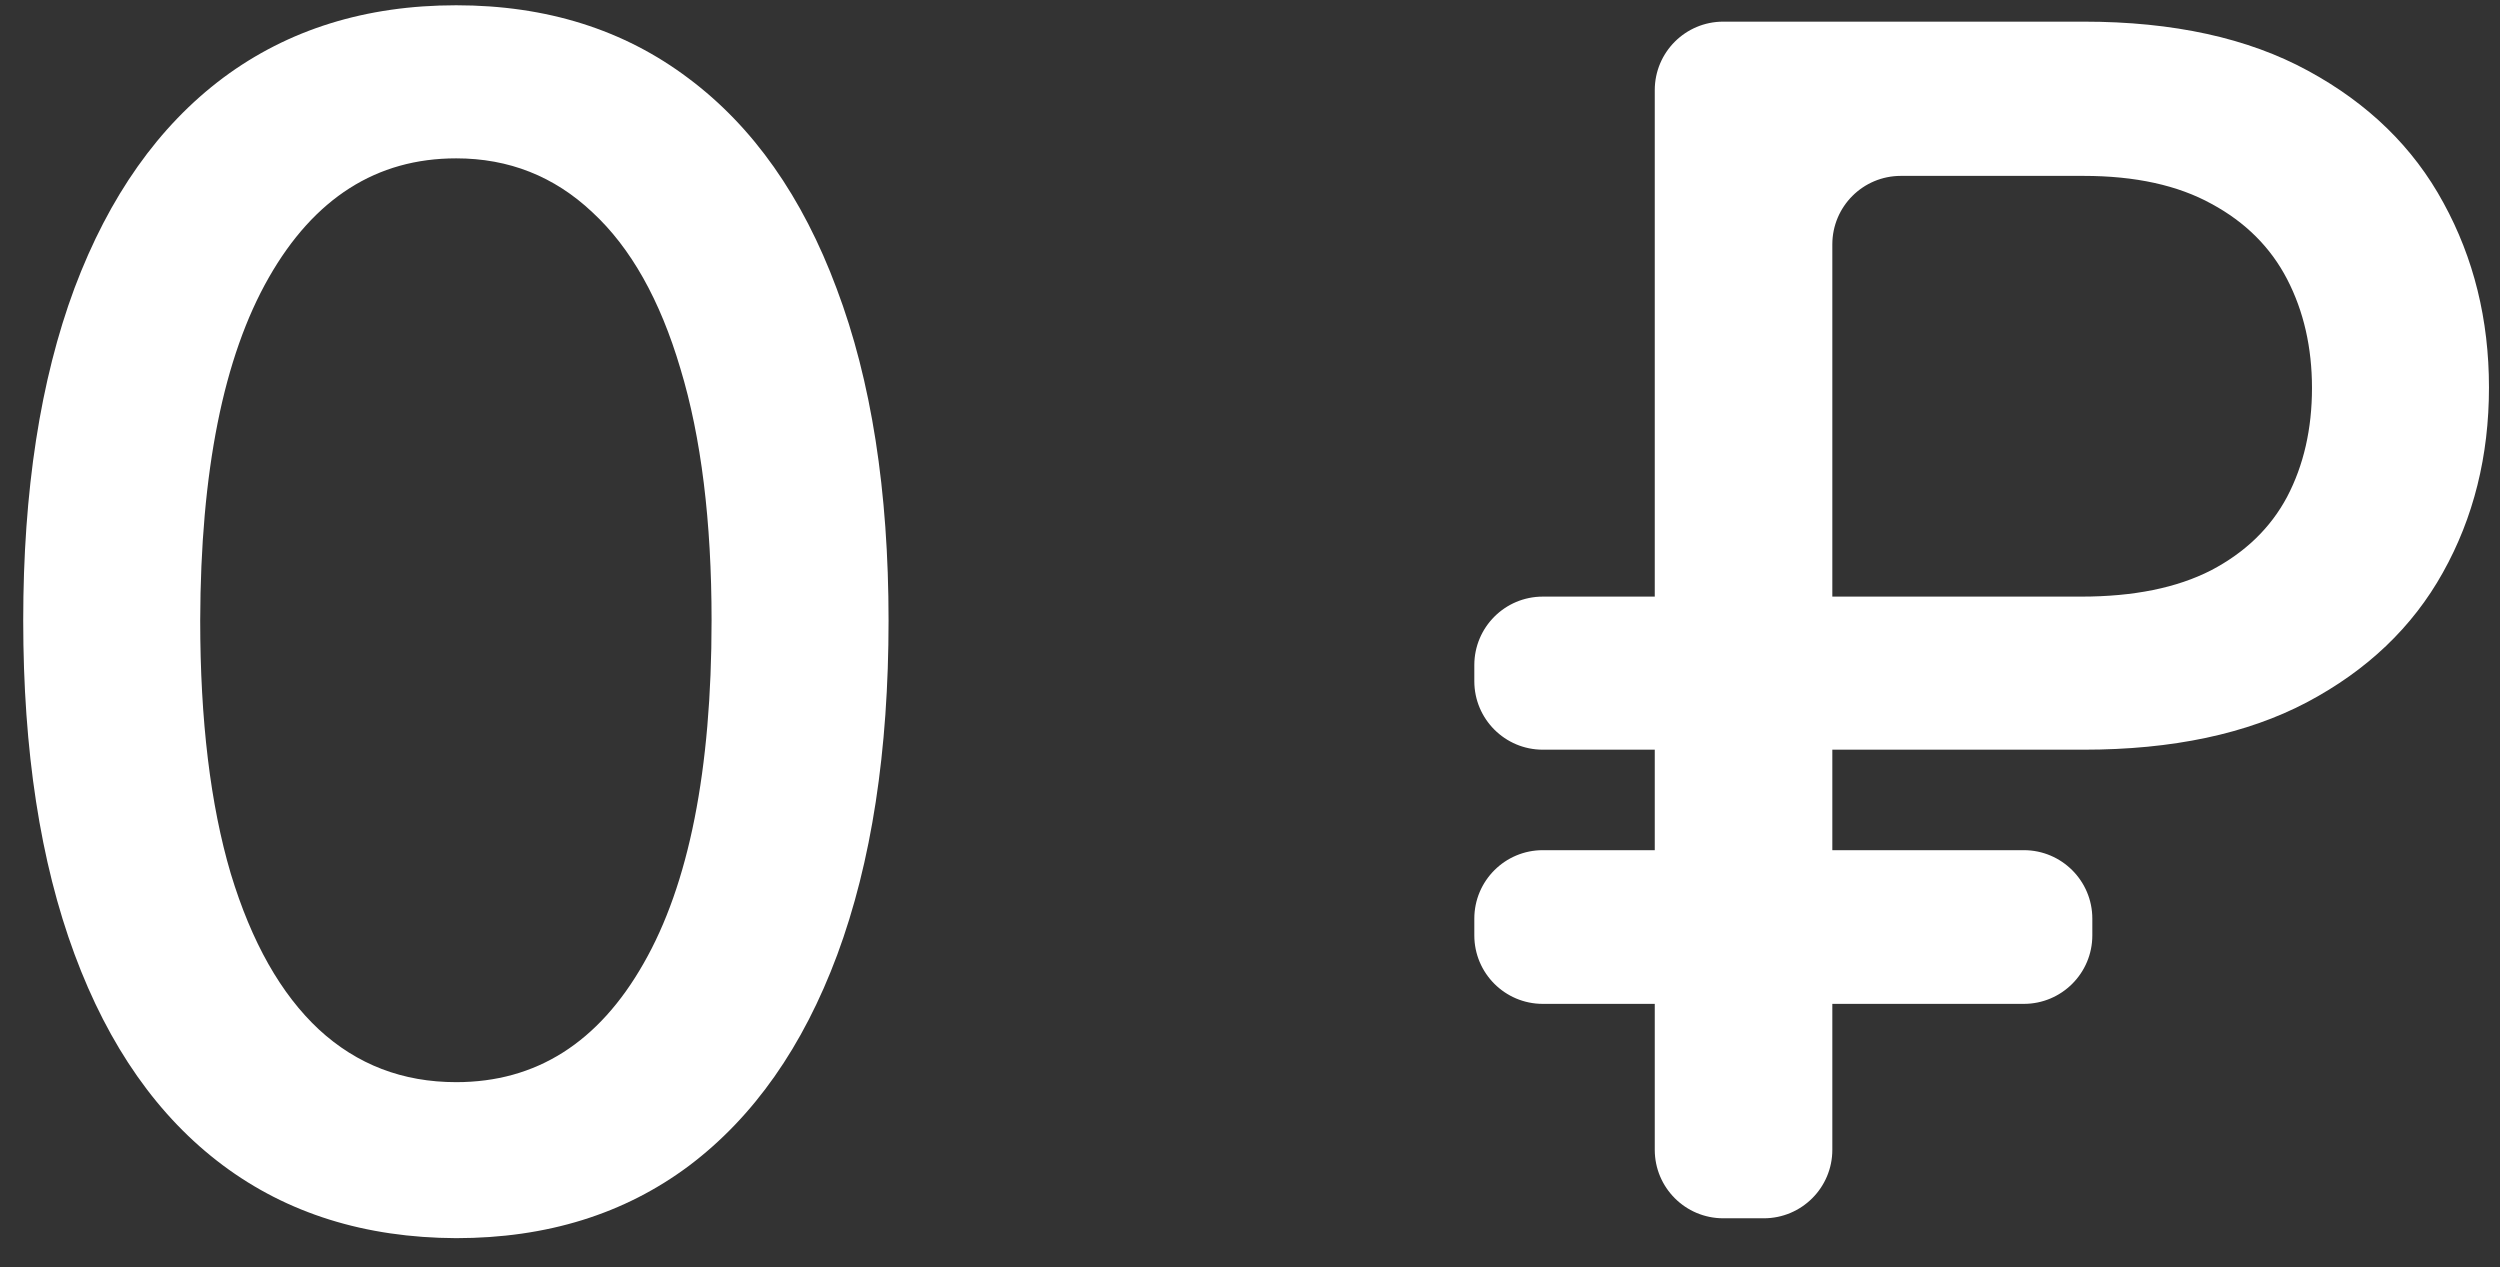 <?xml version="1.0" encoding="UTF-8"?> <svg xmlns="http://www.w3.org/2000/svg" width="73" height="37" viewBox="0 0 73 37" fill="none"><rect x="0" y="0" width="73" height="37" fill="#333333" stroke="none"/><path d="M13.32 36.154C10.66 36.143 8.388 35.432 6.502 34.022C4.617 32.611 3.175 30.558 2.176 27.862C1.177 25.167 0.678 21.919 0.678 18.12C0.678 14.332 1.177 11.097 2.176 8.412C3.186 5.728 4.634 3.68 6.519 2.27C8.416 0.86 10.683 0.154 13.32 0.154C15.958 0.154 18.219 0.865 20.104 2.287C21.99 3.697 23.432 5.745 24.431 8.429C25.441 11.102 25.946 14.332 25.946 18.12C25.946 21.931 25.447 25.184 24.448 27.879C23.449 30.564 22.007 32.617 20.121 34.039C18.236 35.449 15.969 36.154 13.32 36.154ZM13.32 31.599C15.655 31.599 17.478 30.444 18.791 28.135C20.116 25.826 20.778 22.488 20.778 18.12C20.778 15.22 20.475 12.768 19.869 10.767C19.274 8.753 18.415 7.229 17.293 6.194C16.182 5.148 14.858 4.624 13.32 4.624C10.997 4.624 9.173 5.785 7.849 8.105C6.525 10.425 5.857 13.764 5.846 18.12C5.846 21.032 6.143 23.495 6.738 25.508C7.344 27.51 8.203 29.028 9.314 30.063C10.425 31.087 11.76 31.599 13.32 31.599Z" fill="white"></path><path d="M60.843 21.891H45.05C43.945 21.891 43.05 20.995 43.05 19.891V19.421C43.05 18.316 43.945 17.421 45.05 17.421H60.776C62.302 17.421 63.565 17.165 64.564 16.653C65.562 16.13 66.303 15.413 66.786 14.503C67.268 13.582 67.51 12.524 67.51 11.33C67.51 10.147 67.268 9.089 66.786 8.156C66.303 7.223 65.568 6.49 64.581 5.955C63.593 5.409 62.347 5.136 60.843 5.136H55.504C54.399 5.136 53.504 6.032 53.504 7.136V33.574C53.504 34.679 52.608 35.574 51.504 35.574H50.319C49.214 35.574 48.319 34.679 48.319 33.574V2.632C48.319 1.527 49.214 0.632 50.319 0.632H60.843C63.458 0.632 65.641 1.11 67.392 2.065C69.154 3.021 70.472 4.306 71.348 5.921C72.234 7.536 72.678 9.333 72.678 11.313C72.678 13.315 72.229 15.117 71.331 16.721C70.444 18.314 69.12 19.576 67.358 20.509C65.607 21.43 63.436 21.891 60.843 21.891ZM59.096 24.825C60.2 24.825 61.096 25.721 61.096 26.825V27.313C61.096 28.417 60.2 29.313 59.096 29.313H45.05C43.945 29.313 43.05 28.417 43.05 27.313V26.825C43.05 25.721 43.945 24.825 45.05 24.825H59.096Z" fill="white"></path></svg> 